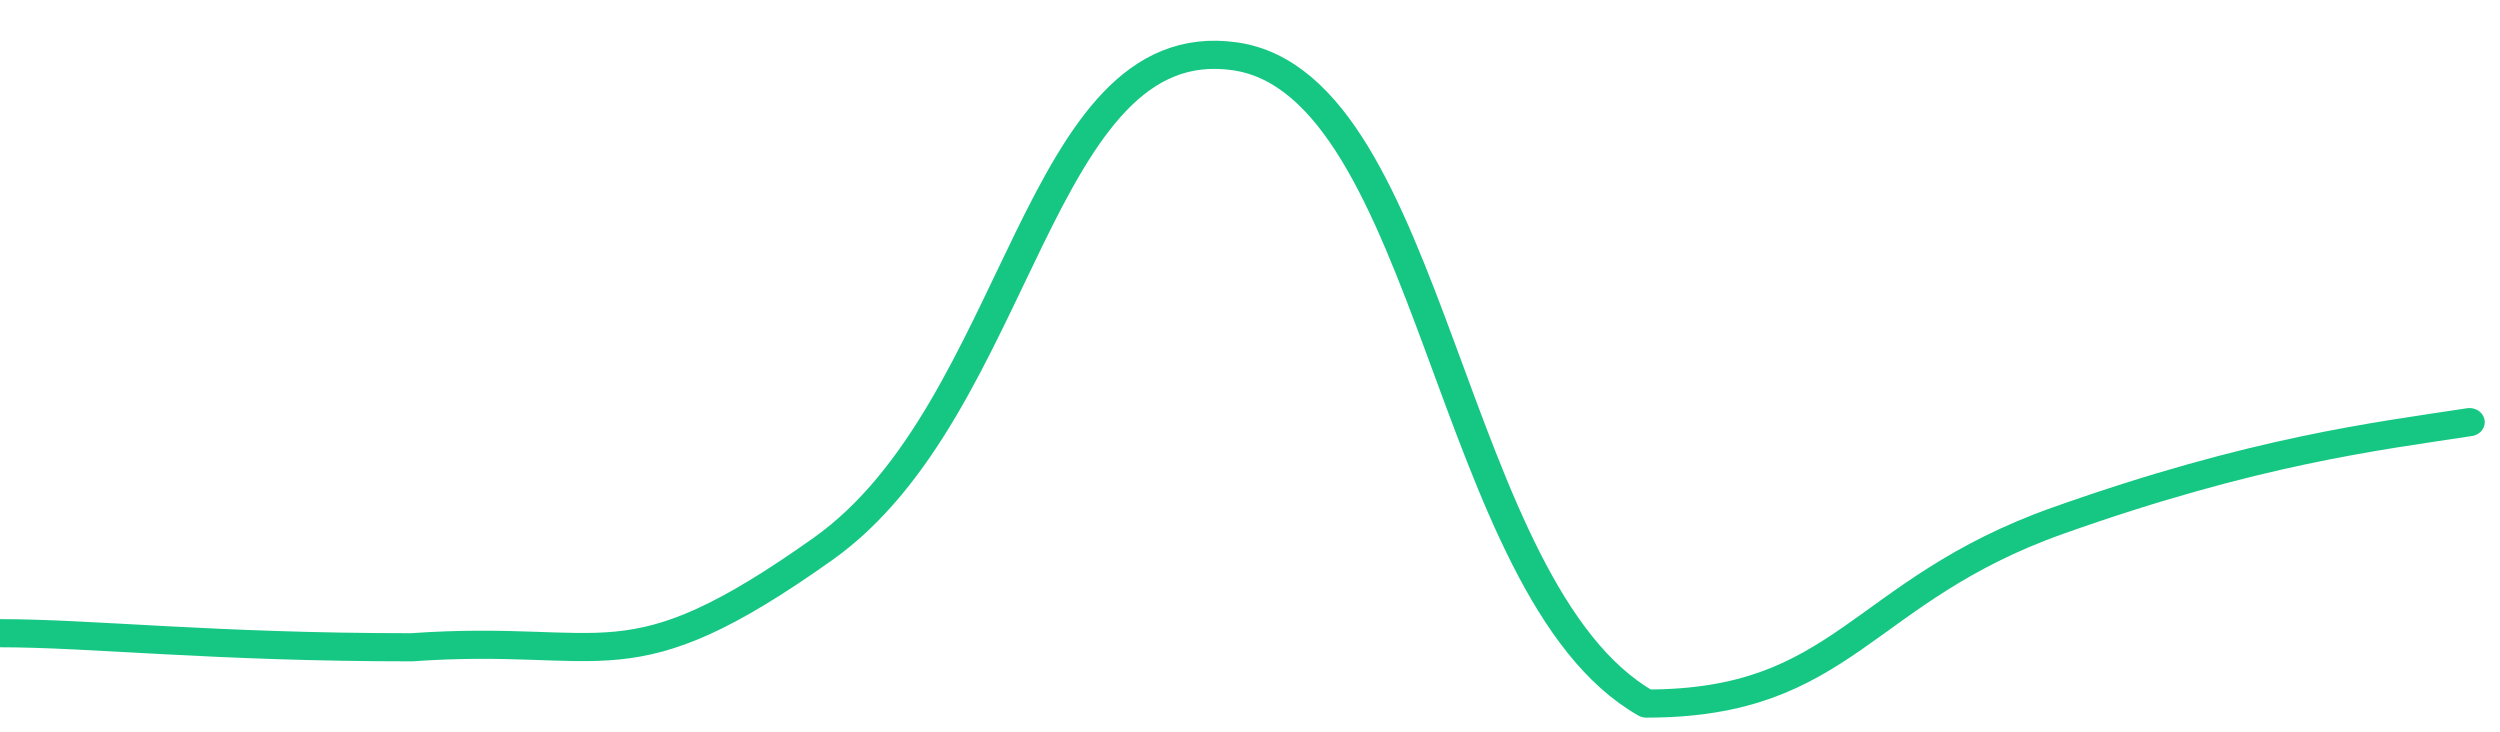 <svg height="48px" width="164px" viewBox="0 0 164 52" preserveAspectRatio="none" xmlns="http://www.w3.org/2000/svg"><path d="M 0 45 C 6 45 14 46 27 46 C 40 45 41 49 54 39 C 67 29 68 2 81 4 C 94 6 95 42 108 50 C 121 50 122 42 135 37 C 148 32 156 31 162 30" stroke-width="2" stroke="#16C784" fill="transparent" vector-effect="non-scaling-stroke" stroke-linejoin="round" stroke-linecap="round"/></svg>